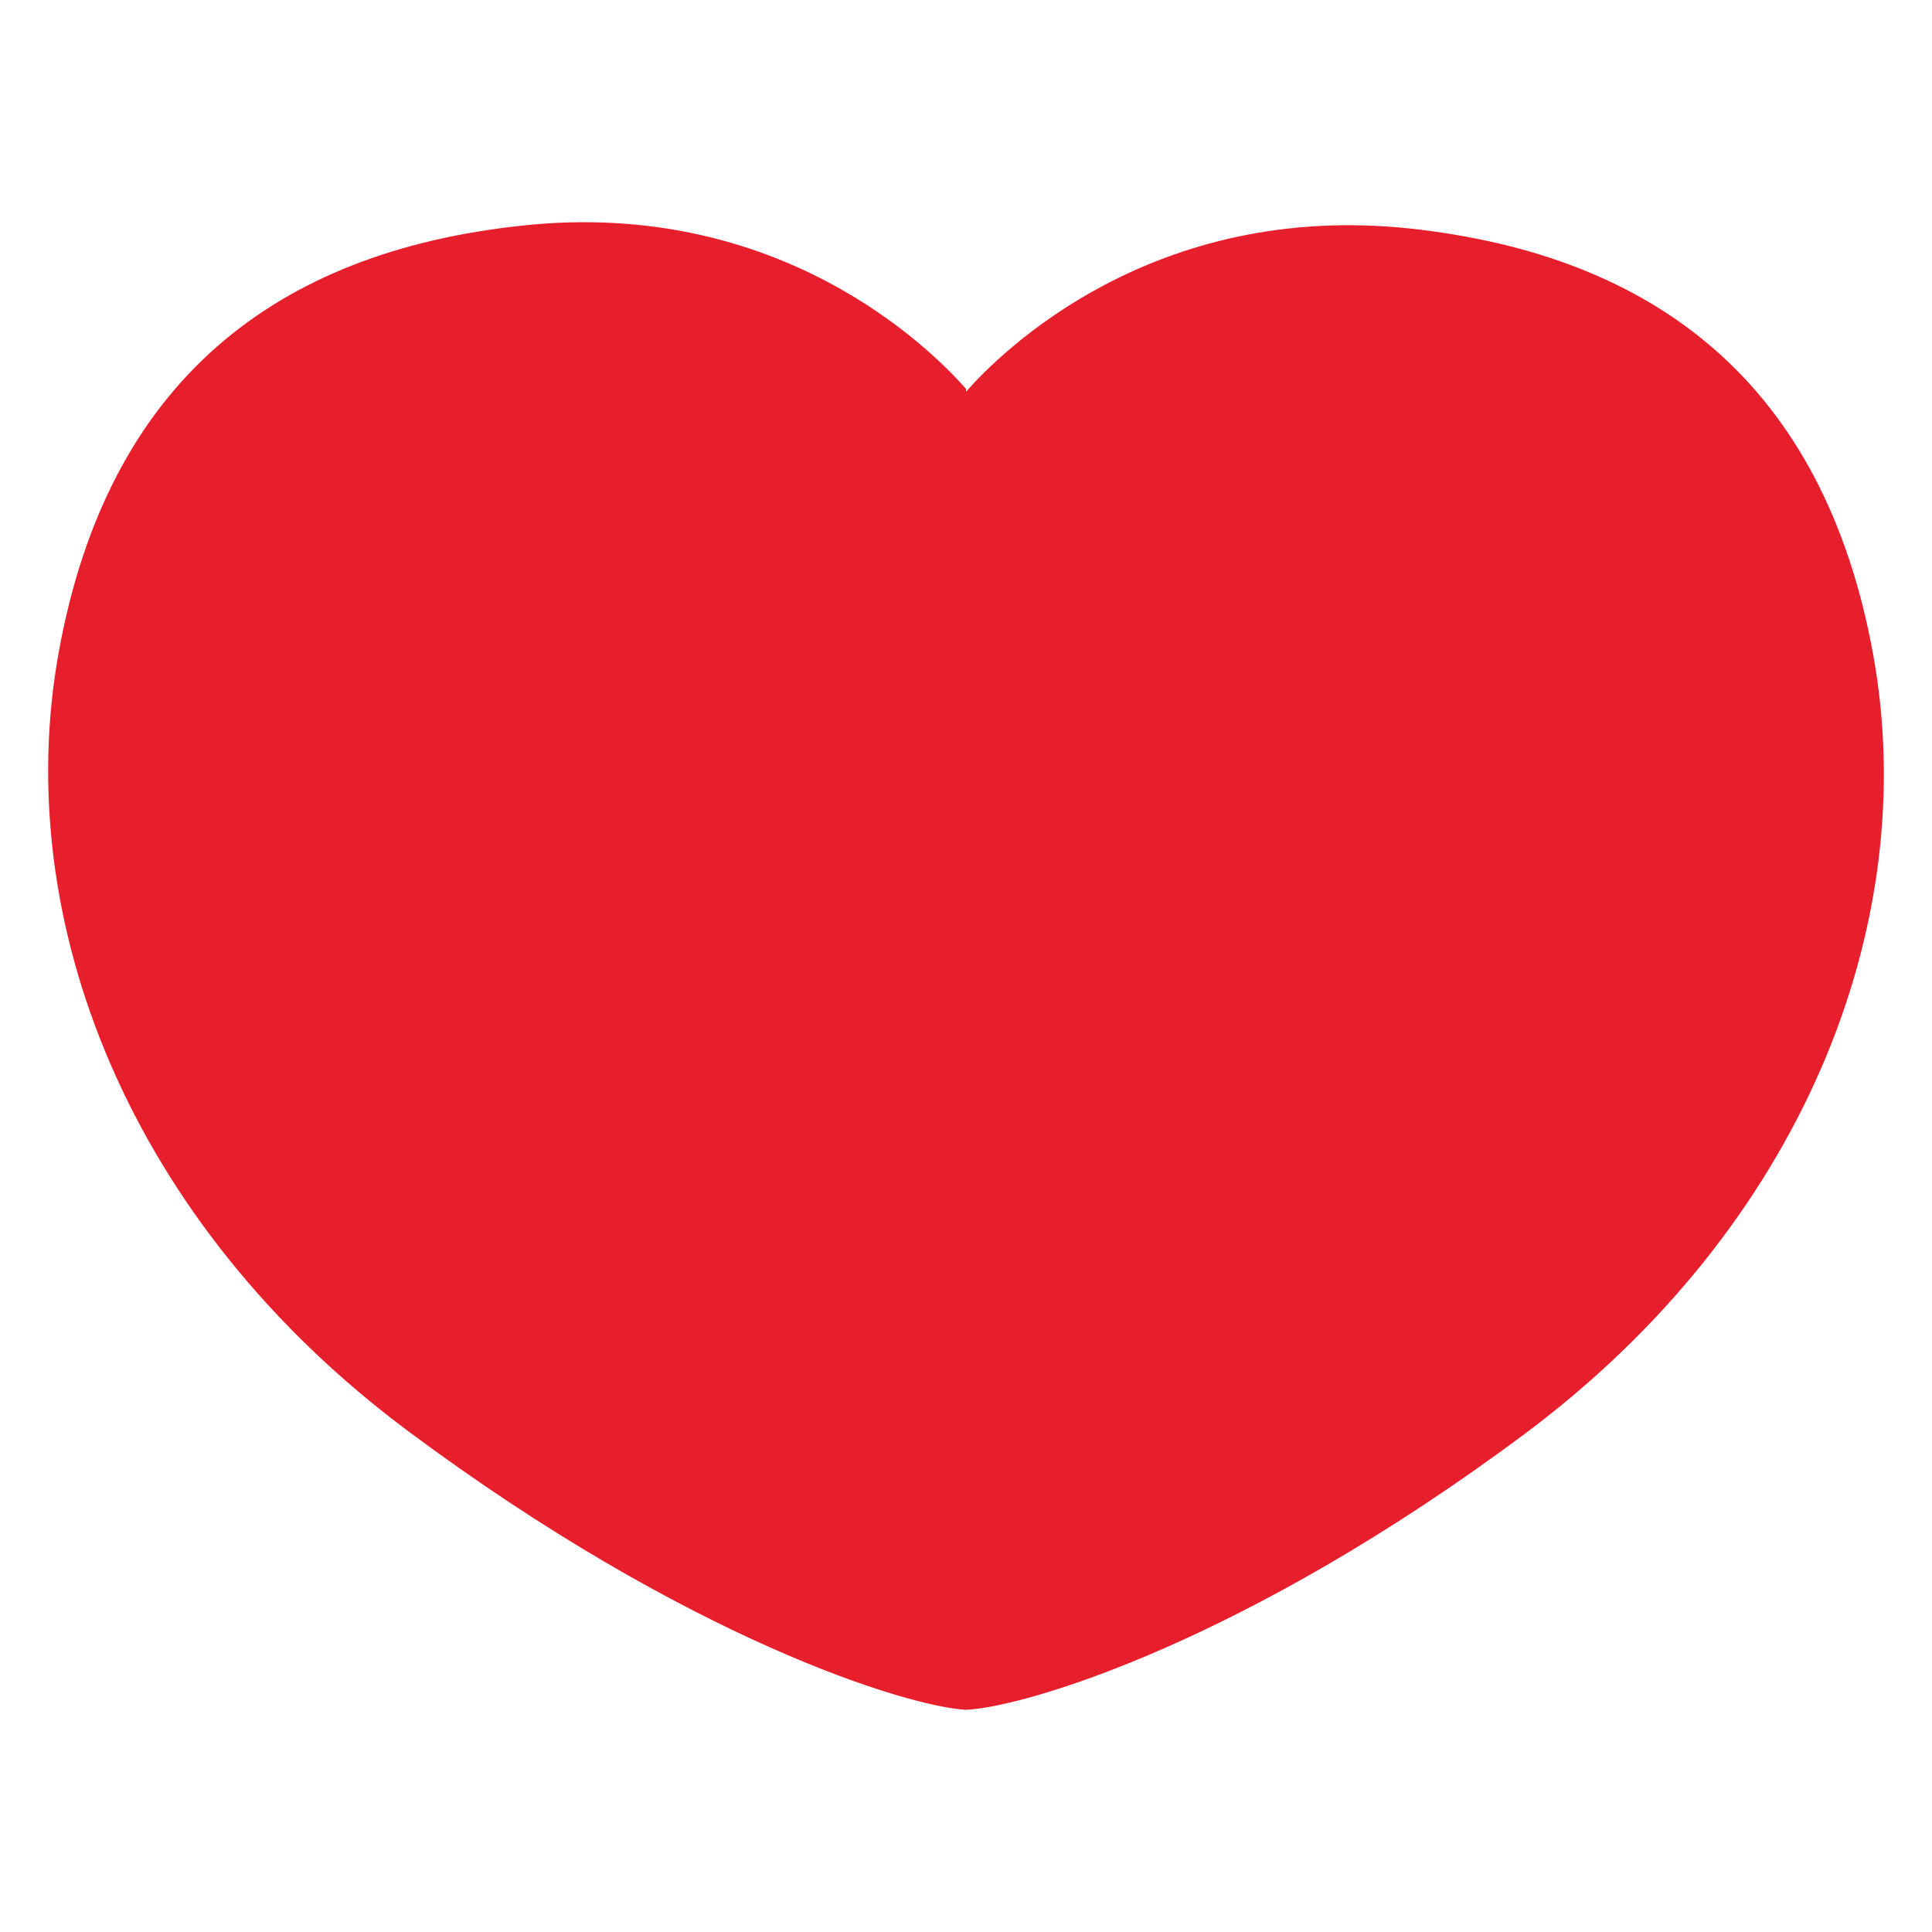 <?xml version="1.0" encoding="utf-8"?>
<!-- Generator: Adobe Illustrator 25.2.0, SVG Export Plug-In . SVG Version: 6.00 Build 0)  -->
<svg version="1.1" id="レイヤー_1" xmlns="http://www.w3.org/2000/svg" xmlns:xlink="http://www.w3.org/1999/xlink" x="0px"
	 y="0px" viewBox="0 0 400 400" style="enable-background:new 0 0 400 400;" xml:space="preserve">
<style type="text/css">
	.st0{fill:#E71E2C;}
	.st1{fill:none;}
</style>
<g>
	<g id="レイヤー_2_1_">
		<g id="レイヤー_1-2">
			<path class="st0" d="M200,354c12.4-0.6,57.9-14.1,115.5-57s82.5-105.6,72.3-161.6c-10.2-55.9-45-82.6-96-88.1
				c-53.1-5.6-84.4,25.4-91.8,33.8v-0.6c-7.4-8.4-38.7-39.5-91.8-33.8c-51.1,5.4-85.8,32.2-96,88.1s14.7,118.6,72.3,161.5
				S187.6,353.3,200,354L200,354z"/>
		</g>
	</g>
	<rect class="st1" width="400" height="400"/>
</g>
</svg>
